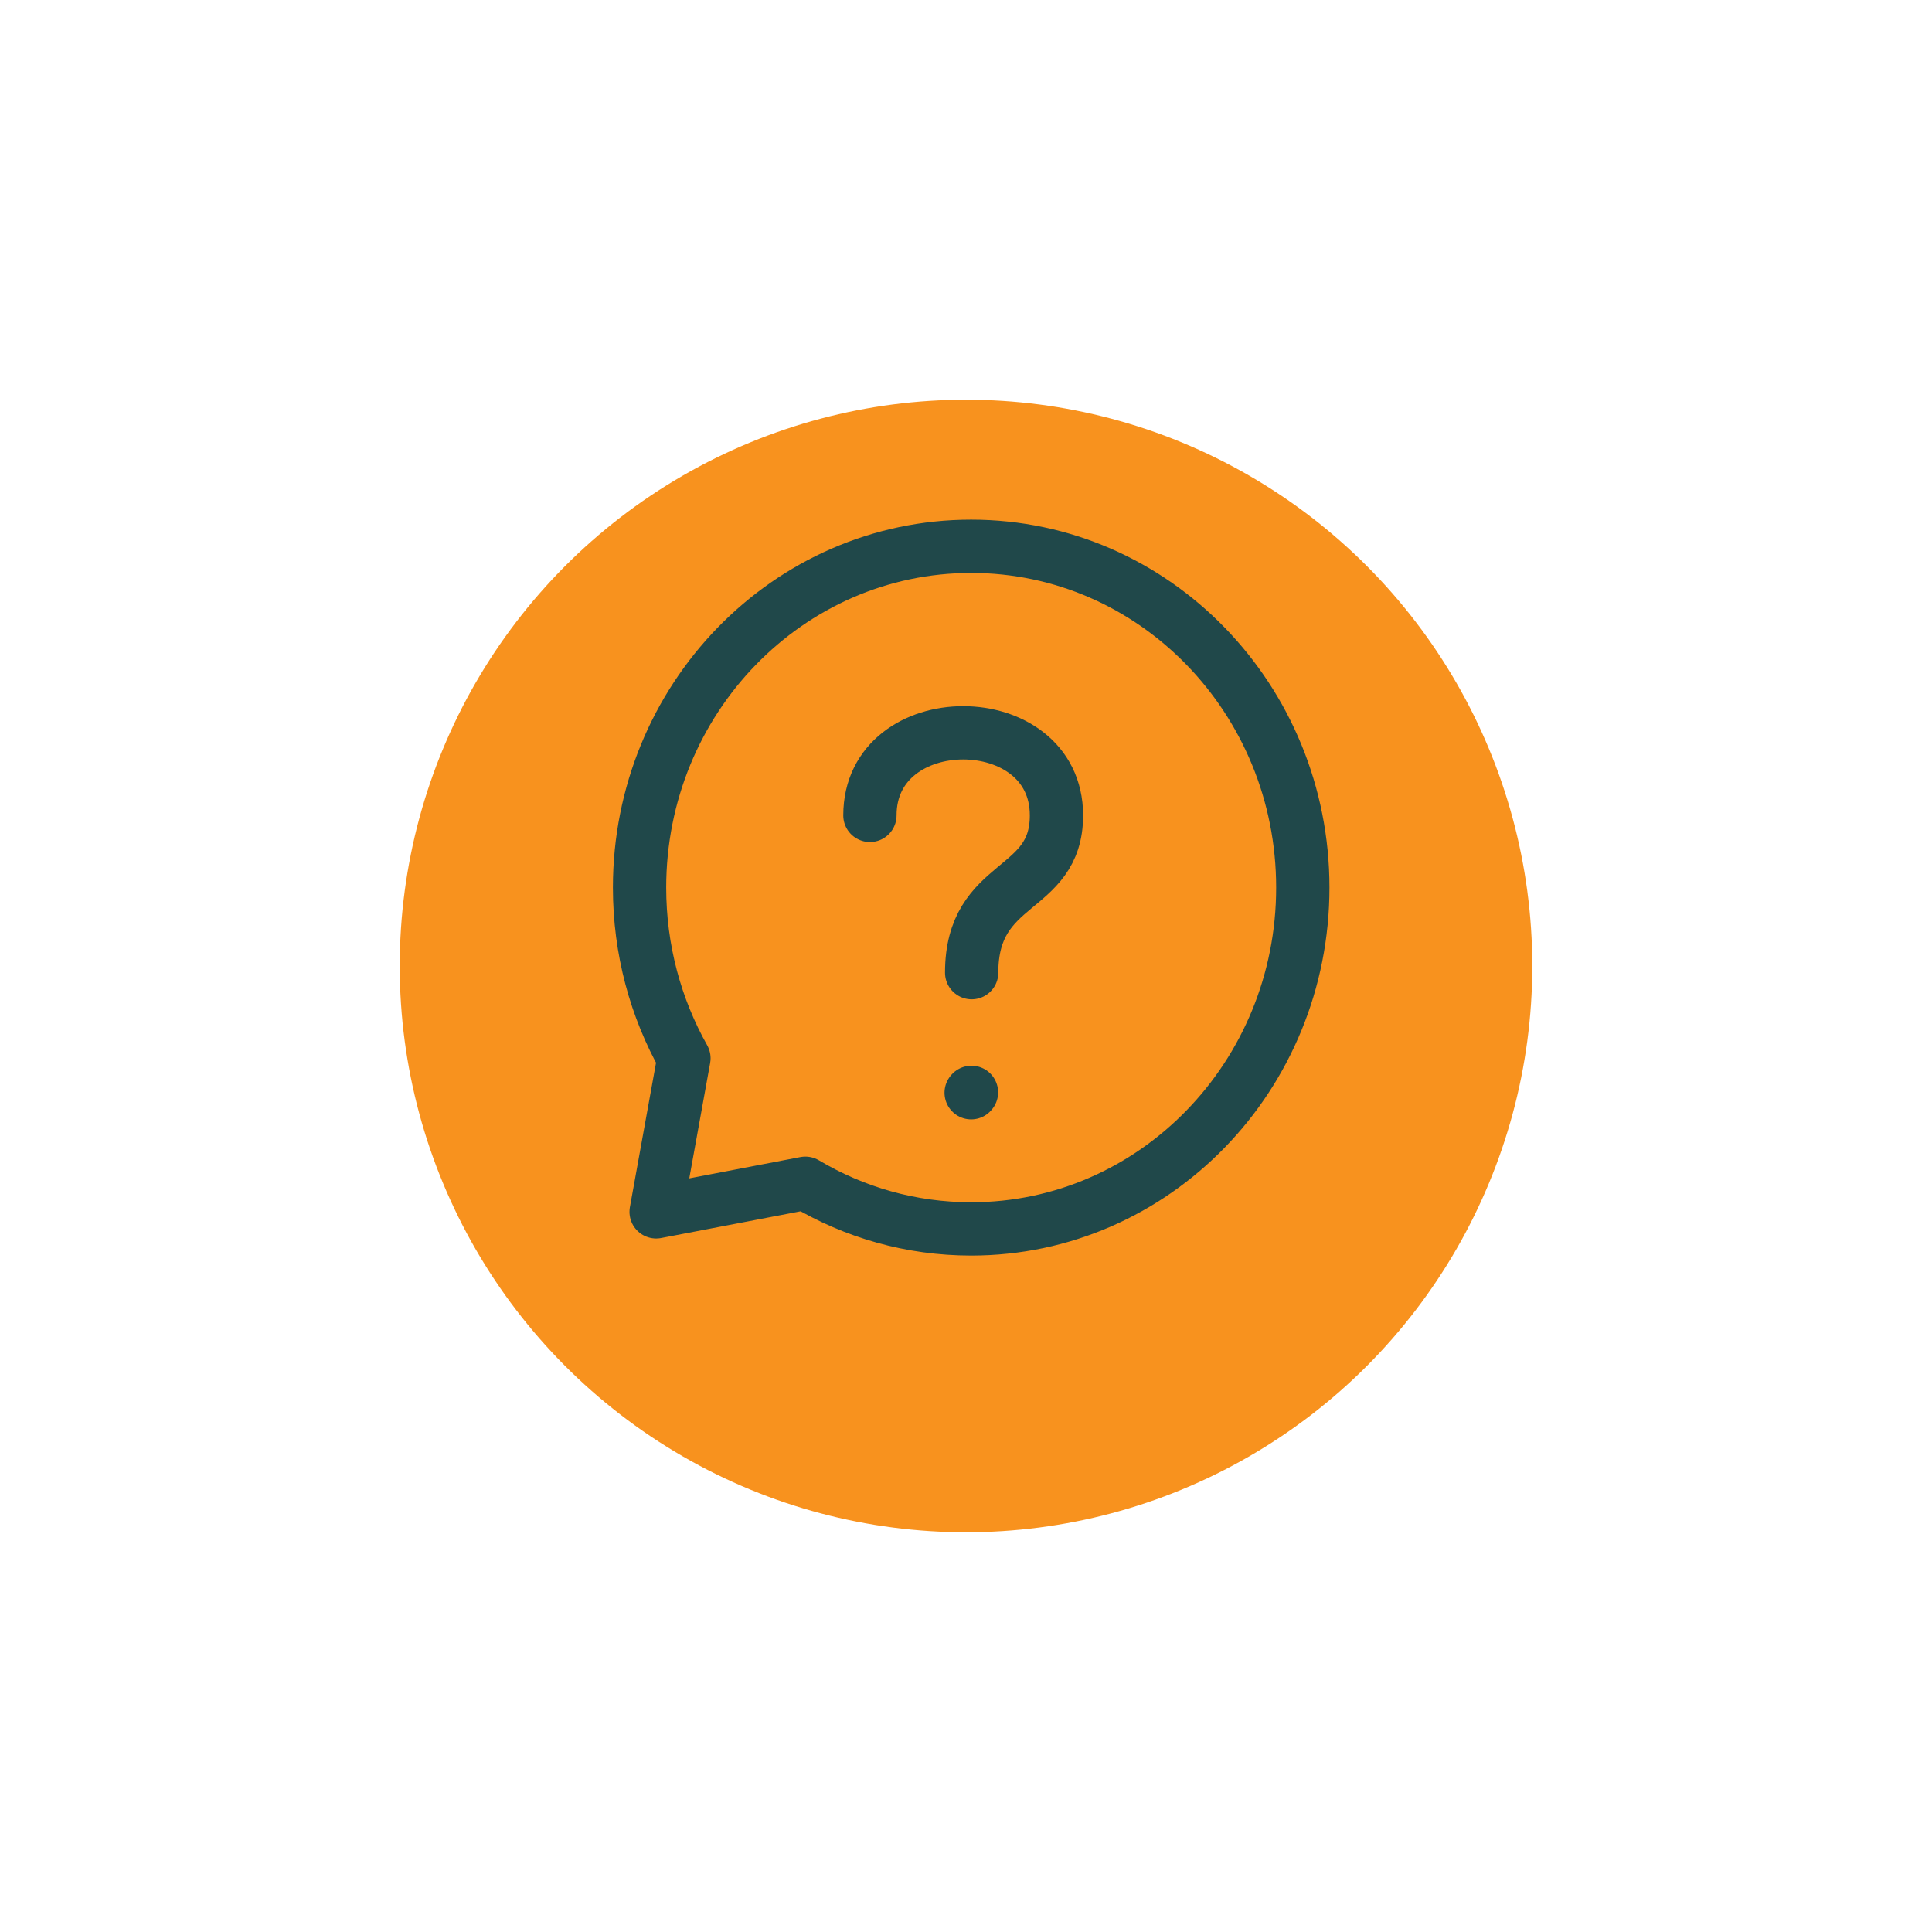 <svg width="145" height="145" viewBox="0 0 145 145" fill="none" xmlns="http://www.w3.org/2000/svg">
<g filter="url(#filter0_d_437_65)">
<circle cx="72.5" cy="68.5" r="42.5" fill="#F8921E"/>
</g>
<path d="M65.289 61.197C65.289 52.934 79.289 52.934 79.289 61.197C79.289 67.099 72.925 65.918 72.925 73" stroke="#20484A" stroke-width="4" stroke-linecap="round" stroke-linejoin="round"/>
<path d="M72.887 82.011L72.911 81.983" stroke="#20484A" stroke-width="4" stroke-linecap="round" stroke-linejoin="round"/>
<path d="M72.889 92.232C86.634 92.232 97.778 80.763 97.778 66.616C97.778 52.469 86.634 41 72.889 41C59.143 41 48 52.469 48 66.616C48 71.282 49.212 75.656 51.33 79.424L49.244 90.951L60.444 88.805C64.105 90.985 68.356 92.232 72.889 92.232Z" stroke="#20484A" stroke-width="4" stroke-linecap="round" stroke-linejoin="round"/>
<defs>
<filter id="filter0_d_437_65" x="0" y="0" width="145" height="145" filterUnits="userSpaceOnUse" color-interpolation-filters="sRGB">
<feFlood flood-opacity="0" result="BackgroundImageFix"/>
<feColorMatrix in="SourceAlpha" type="matrix" values="0 0 0 0 0 0 0 0 0 0 0 0 0 0 0 0 0 0 127 0" result="hardAlpha"/>
<feOffset dy="4"/>
<feGaussianBlur stdDeviation="15"/>
<feComposite in2="hardAlpha" operator="out"/>
<feColorMatrix type="matrix" values="0 0 0 0 0 0 0 0 0 0 0 0 0 0 0 0 0 0 0.25 0"/>
<feBlend mode="normal" in2="BackgroundImageFix" result="effect1_dropShadow_437_65"/>
<feBlend mode="normal" in="SourceGraphic" in2="effect1_dropShadow_437_65" result="shape"/>
</filter>
</defs>
</svg>
